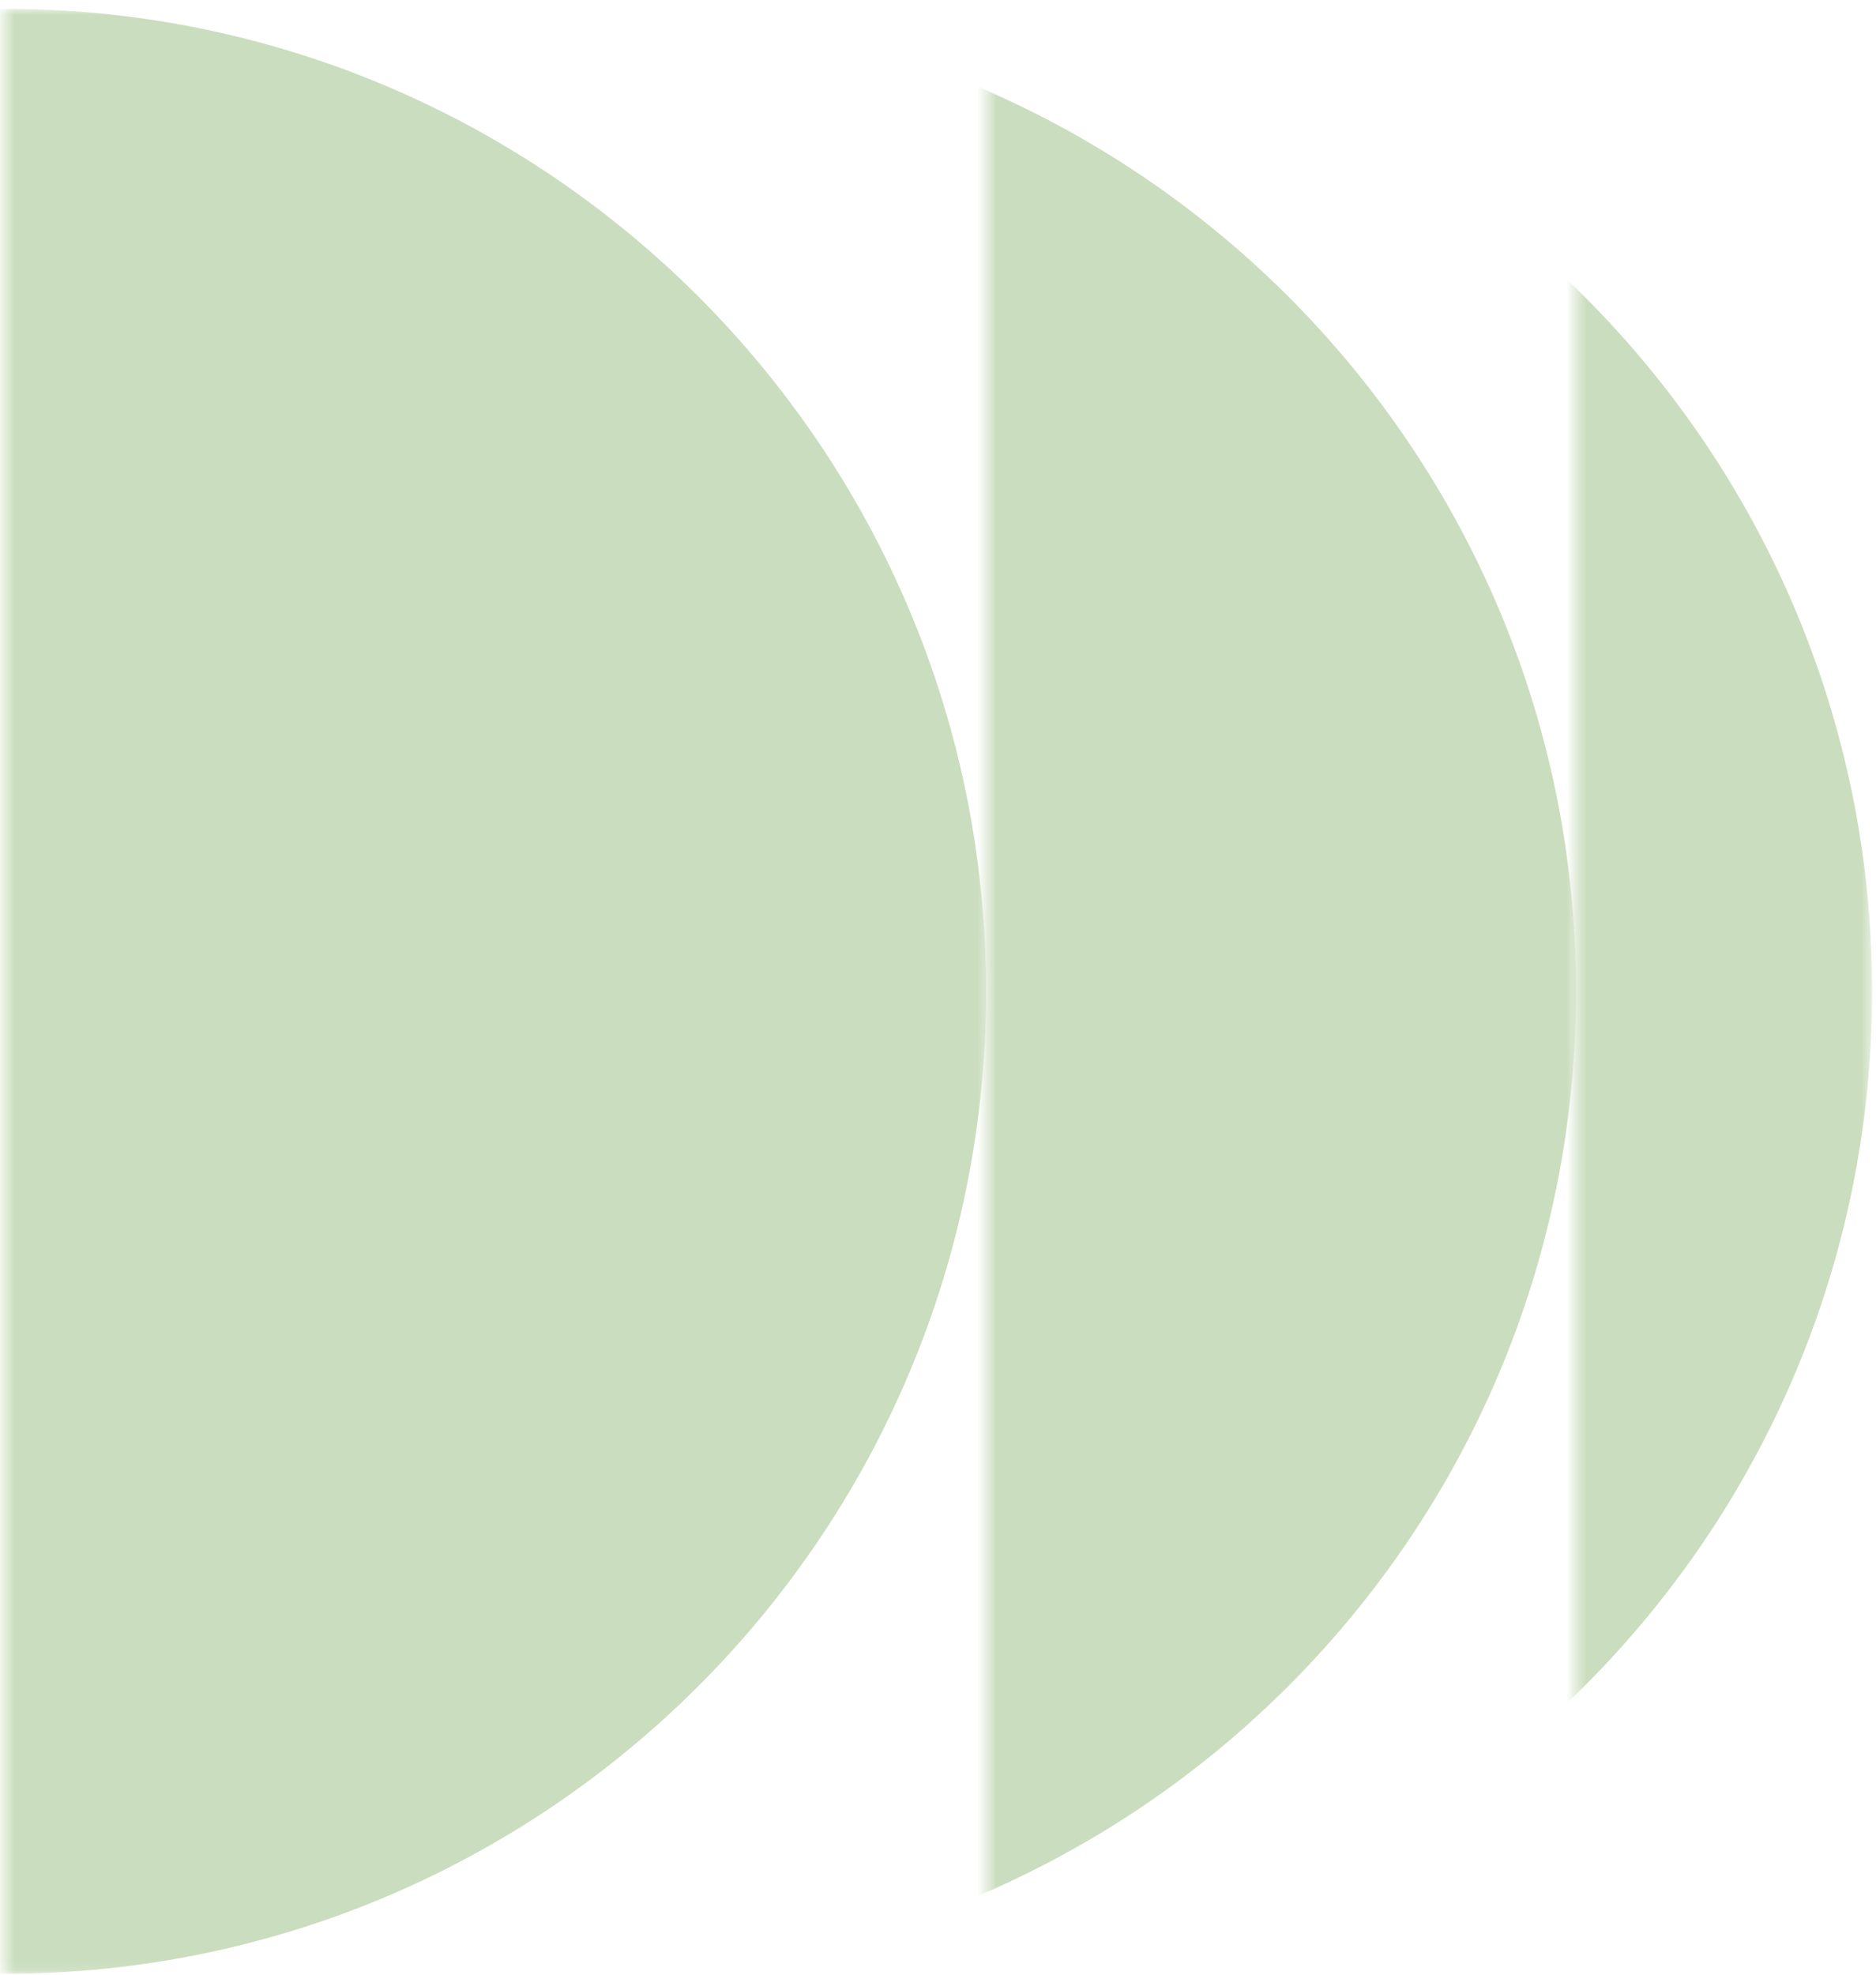 <svg width="191" height="201" viewBox="0 0 191 201" fill="none" xmlns="http://www.w3.org/2000/svg">
<mask id="mask0_2305_2155" style="mask-type:luminance" maskUnits="userSpaceOnUse" x="0" y="0" width="101" height="201">
<path d="M100.505 200.894L100.505 0.894L0.505 0.894L0.505 200.894H100.505Z" fill="white"/>
</mask>
<g mask="url(#mask0_2305_2155)">
<path d="M0.394 200.894C55.623 200.894 100.394 156.123 100.394 100.894C100.394 45.666 55.623 0.894 0.394 0.894C-54.834 0.894 -99.606 45.666 -99.606 100.894C-99.606 156.123 -54.834 200.894 0.394 200.894Z" fill="#CADDBE"/>
</g>
<mask id="mask1_2305_2155" style="mask-type:luminance" maskUnits="userSpaceOnUse" x="100" y="0" width="61" height="201">
<path d="M160.461 200.894V0.894L100.505 0.894L100.505 200.894H160.461Z" fill="white"/>
</mask>
<g mask="url(#mask1_2305_2155)">
<path d="M60.459 200.894C115.687 200.894 160.458 156.123 160.458 100.894C160.458 45.666 115.687 0.894 60.459 0.894C5.23 0.894 -39.541 45.666 -39.541 100.894C-39.541 156.123 5.23 200.894 60.459 200.894Z" fill="#CADDBE"/>
</g>
<mask id="mask2_2305_2155" style="mask-type:luminance" maskUnits="userSpaceOnUse" x="160" y="0" width="31" height="201">
<path d="M190.495 200.894V0.894L160.462 0.894V200.894H190.495Z" fill="white"/>
</mask>
<g mask="url(#mask2_2305_2155)">
<path d="M90.604 200.894C145.832 200.894 190.604 156.123 190.604 100.894C190.604 45.666 145.832 0.894 90.604 0.894C35.376 0.894 -9.396 45.666 -9.396 100.894C-9.396 156.123 35.376 200.894 90.604 200.894Z" fill="#CADDBE"/>
</g>
</svg>
